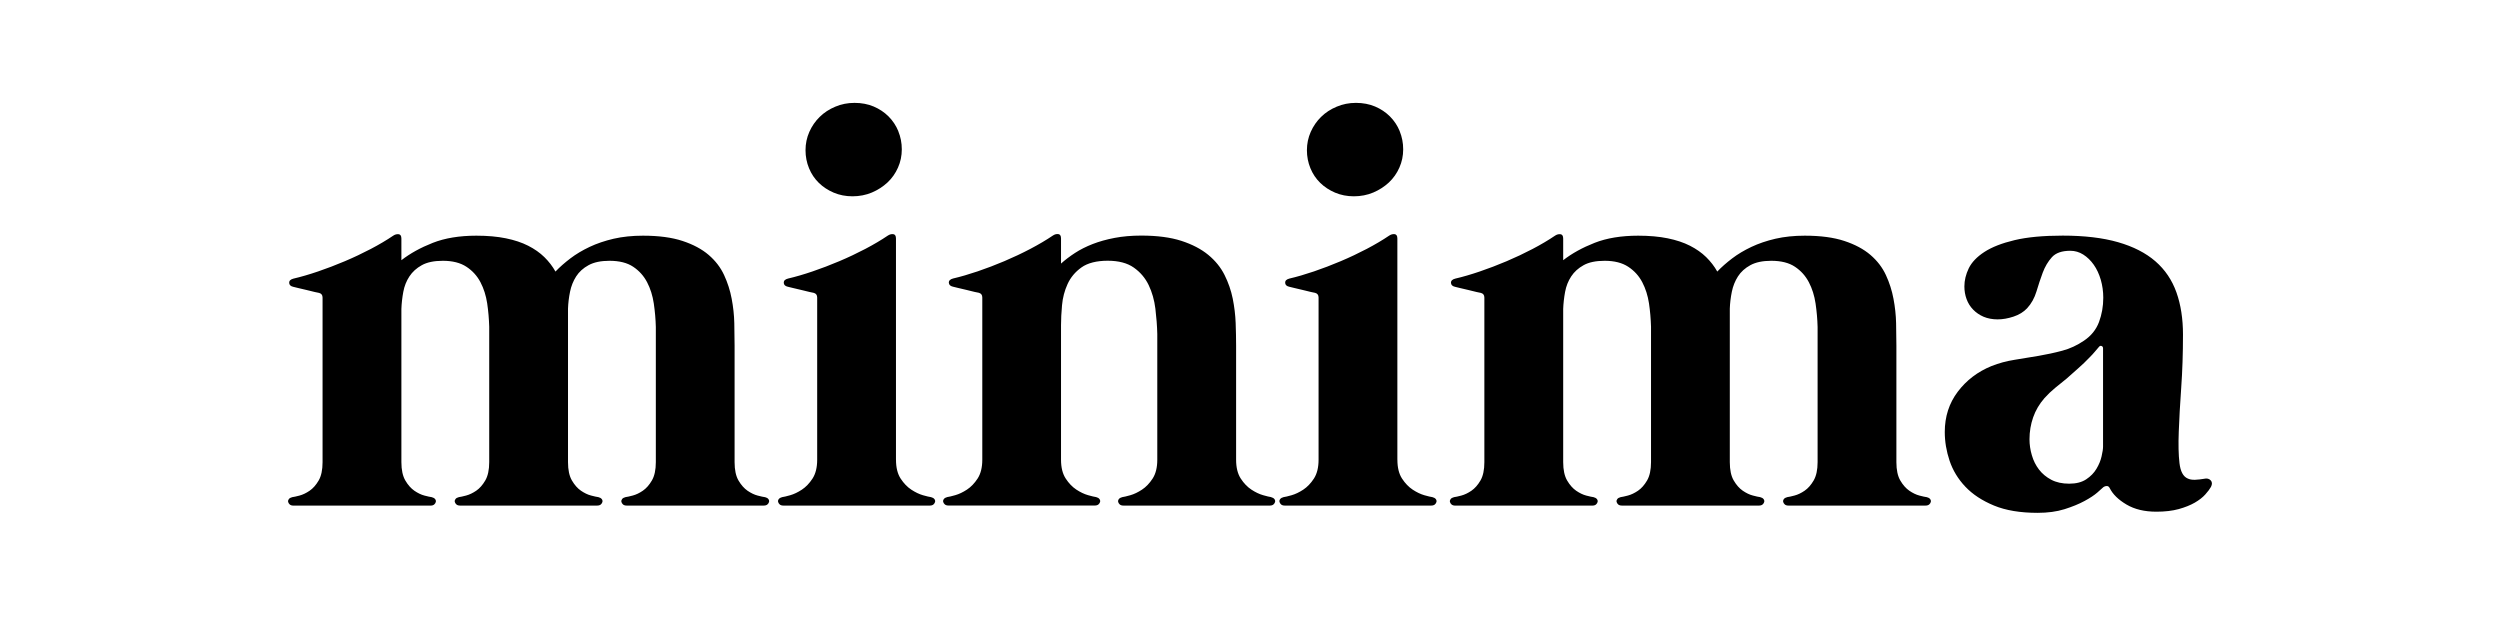 <?xml version="1.0" encoding="UTF-8"?>
<svg xmlns="http://www.w3.org/2000/svg" width="243" height="60" viewBox="0 0 243 60" fill="none">
  <path fill-rule="evenodd" clip-rule="evenodd" d="M87.543 46.52C87.241 46.059 87.091 45.445 87.091 44.691L87.088 44.688V23.185C87.088 22.918 86.996 22.778 86.818 22.759C86.64 22.74 86.465 22.788 86.293 22.902C85.65 23.338 84.921 23.767 84.11 24.194C83.296 24.62 82.456 25.018 81.584 25.387C80.712 25.756 79.847 26.087 78.987 26.38C78.129 26.672 77.33 26.905 76.592 27.077C76.308 27.15 76.172 27.287 76.181 27.487C76.191 27.684 76.318 27.812 76.566 27.869C76.624 27.888 76.779 27.926 77.034 27.983C77.288 28.038 77.569 28.104 77.871 28.181L78.111 28.239C78.316 28.29 78.506 28.336 78.679 28.378C78.914 28.435 79.051 28.464 79.089 28.464C79.315 28.521 79.43 28.674 79.43 28.919V44.691C79.43 45.445 79.277 46.056 78.975 46.52C78.672 46.982 78.329 47.341 77.941 47.596C77.553 47.85 77.174 48.032 76.805 48.137C76.436 48.242 76.178 48.302 76.025 48.321C75.876 48.359 75.768 48.42 75.701 48.506C75.634 48.592 75.609 48.681 75.631 48.776C75.65 48.868 75.701 48.954 75.787 49.031C75.869 49.104 75.987 49.142 76.14 49.142H90.378C90.531 49.142 90.649 49.104 90.735 49.031C90.82 48.954 90.871 48.872 90.891 48.776C90.91 48.681 90.887 48.592 90.82 48.506C90.751 48.42 90.642 48.359 90.493 48.321C90.343 48.302 90.082 48.242 89.713 48.137C89.347 48.032 88.969 47.85 88.581 47.596C88.192 47.341 87.849 46.985 87.543 46.52ZM86.366 11.317C86.773 11.725 87.091 12.202 87.317 12.749L87.314 12.755C87.54 13.306 87.655 13.891 87.655 14.515C87.655 15.139 87.534 15.73 87.286 16.287C87.041 16.844 86.7 17.328 86.267 17.735C85.832 18.139 85.326 18.467 84.75 18.712C84.174 18.957 83.525 19.081 82.863 19.081C82.201 19.081 81.59 18.96 81.033 18.724C80.477 18.486 79.996 18.171 79.589 17.773C79.182 17.375 78.863 16.904 78.638 16.354C78.412 15.807 78.297 15.218 78.297 14.595C78.297 13.971 78.421 13.379 78.666 12.822C78.914 12.265 79.248 11.779 79.675 11.362C80.098 10.945 80.604 10.614 81.192 10.369C81.778 10.124 82.382 10 83.063 10C83.744 10 84.365 10.118 84.921 10.353C85.475 10.589 85.959 10.91 86.366 11.317ZM74.683 48.506C74.616 48.42 74.508 48.359 74.355 48.321L74.352 48.324C74.199 48.305 73.964 48.254 73.642 48.169C73.321 48.086 72.993 47.927 72.662 47.701C72.335 47.475 72.039 47.144 71.784 46.708C71.53 46.275 71.402 45.68 71.402 44.923V33.605C71.402 32.925 71.393 32.193 71.374 31.407C71.355 30.621 71.272 29.832 71.119 29.037C70.97 28.241 70.725 27.474 70.384 26.739C70.044 26.001 69.544 25.349 68.882 24.779C68.221 24.213 67.374 23.761 66.343 23.421C65.312 23.08 64.033 22.908 62.5 22.908C61.459 22.908 60.508 23.007 59.649 23.204C58.787 23.405 58.007 23.669 57.307 24C56.61 24.331 55.983 24.703 55.436 25.12C54.889 25.537 54.405 25.96 53.992 26.396C53.709 25.887 53.346 25.419 52.913 24.992C52.477 24.566 51.952 24.197 51.338 23.885C50.724 23.573 50.002 23.332 49.168 23.163C48.338 22.994 47.383 22.908 46.305 22.908C44.663 22.908 43.247 23.141 42.066 23.605C40.883 24.07 39.868 24.63 39.015 25.292V23.192C39.015 22.927 38.926 22.784 38.745 22.765C38.563 22.746 38.388 22.794 38.22 22.908C37.577 23.344 36.848 23.774 36.037 24.2C35.222 24.627 34.383 25.024 33.511 25.393C32.639 25.762 31.773 26.093 30.914 26.386C30.055 26.679 29.257 26.911 28.518 27.083C28.235 27.156 28.099 27.296 28.108 27.493C28.118 27.691 28.245 27.818 28.49 27.875C28.547 27.894 28.703 27.932 28.958 27.99C29.215 28.044 29.492 28.111 29.794 28.187C29.974 28.23 30.143 28.272 30.299 28.31L30.302 28.311L30.303 28.311L30.308 28.312L30.31 28.313C30.413 28.338 30.51 28.362 30.602 28.384C30.838 28.442 30.978 28.47 31.013 28.47C31.242 28.527 31.353 28.68 31.353 28.925V44.923C31.353 45.677 31.226 46.275 30.972 46.708C30.717 47.144 30.424 47.475 30.093 47.701C29.762 47.927 29.435 48.083 29.113 48.169C28.792 48.254 28.553 48.305 28.404 48.324C28.251 48.363 28.143 48.423 28.076 48.509C28.013 48.595 27.987 48.684 28.006 48.779C28.025 48.872 28.076 48.958 28.162 49.034C28.248 49.107 28.366 49.145 28.518 49.145H41.853C42.003 49.145 42.12 49.107 42.206 49.034C42.292 48.958 42.343 48.875 42.362 48.779C42.381 48.684 42.359 48.595 42.292 48.509C42.222 48.423 42.117 48.363 41.965 48.324C41.815 48.305 41.58 48.254 41.255 48.169C40.934 48.086 40.609 47.927 40.278 47.701C39.951 47.475 39.655 47.144 39.4 46.708C39.146 46.275 39.015 45.68 39.015 44.923V30.029C39.034 29.482 39.098 28.928 39.2 28.372C39.301 27.815 39.502 27.312 39.795 26.866C40.087 26.421 40.488 26.058 41.001 25.775C41.51 25.492 42.191 25.349 43.043 25.349C43.988 25.349 44.752 25.543 45.34 25.931C45.926 26.316 46.381 26.819 46.702 27.433C47.024 28.047 47.24 28.734 47.355 29.488C47.466 30.242 47.53 31 47.552 31.757V44.92C47.552 45.674 47.421 46.272 47.167 46.705C46.912 47.141 46.62 47.472 46.289 47.698C45.958 47.923 45.63 48.079 45.312 48.165C44.99 48.251 44.752 48.302 44.602 48.321C44.45 48.359 44.341 48.42 44.275 48.506C44.211 48.592 44.185 48.681 44.205 48.776C44.224 48.868 44.275 48.954 44.361 49.031C44.446 49.104 44.564 49.142 44.717 49.142H58.048C58.198 49.142 58.316 49.104 58.402 49.031C58.488 48.954 58.538 48.872 58.558 48.776C58.577 48.681 58.554 48.592 58.488 48.506C58.418 48.42 58.313 48.359 58.16 48.321C58.007 48.302 57.772 48.251 57.45 48.165C57.126 48.083 56.801 47.923 56.47 47.698C56.139 47.472 55.847 47.141 55.592 46.705C55.338 46.272 55.21 45.677 55.21 44.92V30.001C55.229 29.453 55.296 28.906 55.408 28.356C55.519 27.808 55.719 27.312 56.003 26.866C56.289 26.421 56.69 26.058 57.209 25.775C57.727 25.492 58.402 25.349 59.235 25.349C60.199 25.349 60.972 25.543 61.548 25.931C62.127 26.316 62.576 26.819 62.898 27.433C63.219 28.047 63.435 28.737 63.55 29.504C63.661 30.268 63.728 31.028 63.747 31.786V44.92C63.747 45.674 63.617 46.272 63.362 46.705C63.108 47.141 62.815 47.472 62.484 47.698C62.156 47.923 61.828 48.079 61.507 48.165C61.186 48.251 60.95 48.302 60.797 48.321C60.645 48.359 60.537 48.42 60.47 48.506C60.406 48.592 60.381 48.681 60.4 48.776C60.419 48.868 60.47 48.954 60.556 49.031C60.639 49.104 60.756 49.142 60.909 49.142H74.24C74.393 49.142 74.511 49.104 74.597 49.031C74.683 48.954 74.734 48.872 74.753 48.776C74.772 48.681 74.75 48.592 74.683 48.506ZM123.542 48.321C123.695 48.359 123.8 48.42 123.87 48.506C123.936 48.592 123.959 48.681 123.94 48.776C123.921 48.872 123.87 48.954 123.784 49.031C123.698 49.104 123.58 49.142 123.431 49.142H109.192C109.039 49.142 108.922 49.104 108.839 49.031C108.753 48.954 108.702 48.868 108.683 48.776C108.667 48.681 108.689 48.592 108.756 48.506C108.823 48.42 108.931 48.359 109.084 48.321C109.233 48.302 109.494 48.242 109.863 48.137C110.233 48.032 110.611 47.85 110.999 47.596C111.388 47.341 111.731 46.982 112.033 46.52C112.336 46.056 112.488 45.445 112.488 44.691V32.463C112.469 31.671 112.406 30.85 112.304 30.01C112.202 29.17 111.982 28.403 111.652 27.713C111.321 27.023 110.84 26.456 110.207 26.011C109.574 25.565 108.728 25.343 107.668 25.343C106.608 25.343 105.721 25.559 105.116 25.995C104.509 26.427 104.06 26.968 103.767 27.611C103.474 28.254 103.293 28.941 103.229 29.666C103.163 30.395 103.131 31.041 103.131 31.607V44.684C103.131 45.439 103.284 46.053 103.586 46.514C103.888 46.978 104.235 47.335 104.62 47.589C105.008 47.844 105.387 48.025 105.756 48.13C106.125 48.235 106.386 48.296 106.535 48.315C106.685 48.353 106.793 48.413 106.86 48.499C106.927 48.585 106.949 48.674 106.933 48.77C106.911 48.865 106.86 48.948 106.777 49.024C106.691 49.098 106.573 49.136 106.424 49.136H92.186C92.033 49.136 91.915 49.098 91.832 49.024C91.746 48.948 91.695 48.862 91.676 48.77C91.657 48.674 91.683 48.585 91.75 48.499C91.816 48.413 91.925 48.353 92.074 48.315C92.227 48.296 92.485 48.235 92.854 48.13C93.223 48.025 93.601 47.844 93.99 47.589C94.378 47.335 94.721 46.975 95.024 46.514C95.326 46.05 95.479 45.439 95.479 44.684V28.912C95.479 28.667 95.364 28.515 95.138 28.457C95.1 28.457 94.963 28.429 94.725 28.372C94.598 28.341 94.464 28.308 94.32 28.273L94.32 28.273C94.193 28.242 94.058 28.209 93.916 28.174C93.611 28.098 93.334 28.031 93.08 27.977C92.825 27.92 92.669 27.881 92.612 27.862C92.367 27.805 92.24 27.678 92.227 27.481C92.217 27.283 92.357 27.143 92.637 27.07C93.376 26.898 94.174 26.666 95.036 26.373C95.895 26.081 96.761 25.75 97.633 25.381C98.501 25.012 99.344 24.614 100.156 24.188C100.967 23.761 101.696 23.332 102.339 22.896C102.507 22.781 102.682 22.733 102.864 22.753C103.042 22.772 103.131 22.915 103.131 23.179V25.619C103.529 25.263 103.984 24.916 104.493 24.585C105.002 24.254 105.574 23.968 106.208 23.72C106.841 23.475 107.55 23.274 108.333 23.125C109.119 22.975 109.984 22.899 110.929 22.899C112.479 22.899 113.78 23.071 114.83 23.411C115.88 23.752 116.749 24.203 117.439 24.77C118.13 25.339 118.658 25.992 119.027 26.73C119.396 27.465 119.66 28.232 119.822 29.027C119.981 29.822 120.077 30.611 120.106 31.397C120.134 32.183 120.15 32.915 120.15 33.596V44.688C120.15 45.442 120.3 46.056 120.602 46.517C120.904 46.982 121.251 47.338 121.639 47.593C122.027 47.847 122.406 48.029 122.775 48.133C123.144 48.239 123.402 48.299 123.555 48.318L123.542 48.321ZM136.279 46.52C135.976 46.059 135.827 45.445 135.827 44.691L135.824 44.688V23.185C135.824 22.918 135.731 22.778 135.553 22.759C135.375 22.74 135.2 22.788 135.028 22.902C134.386 23.338 133.657 23.767 132.846 24.194C132.031 24.62 131.191 25.018 130.319 25.387C129.447 25.756 128.582 26.087 127.723 26.38C126.864 26.672 126.065 26.905 125.327 27.077C125.044 27.15 124.907 27.287 124.917 27.487C124.926 27.684 125.053 27.812 125.302 27.869C125.359 27.888 125.515 27.926 125.769 27.983C126.024 28.038 126.304 28.104 126.606 28.181L126.846 28.239C127.051 28.29 127.241 28.336 127.414 28.378C127.65 28.435 127.787 28.464 127.825 28.464C128.051 28.521 128.165 28.674 128.165 28.919V44.691C128.165 45.445 128.012 46.056 127.71 46.52C127.408 46.982 127.064 47.341 126.676 47.596C126.288 47.85 125.909 48.032 125.54 48.137C125.171 48.242 124.913 48.302 124.761 48.321C124.611 48.359 124.503 48.42 124.436 48.506C124.369 48.592 124.344 48.681 124.366 48.776C124.385 48.868 124.436 48.954 124.522 49.031C124.605 49.104 124.722 49.142 124.875 49.142H139.114C139.266 49.142 139.384 49.104 139.47 49.031C139.556 48.954 139.607 48.872 139.626 48.776C139.645 48.681 139.623 48.592 139.556 48.506C139.486 48.42 139.378 48.359 139.228 48.321C139.079 48.302 138.818 48.242 138.449 48.137C138.083 48.032 137.704 47.85 137.316 47.596C136.928 47.341 136.584 46.985 136.279 46.52ZM135.101 11.317C135.509 11.725 135.827 12.202 136.053 12.749L136.05 12.755C136.275 13.306 136.39 13.891 136.39 14.515C136.39 15.139 136.269 15.73 136.021 16.287C135.776 16.844 135.435 17.328 135.003 17.735C134.567 18.139 134.061 18.467 133.485 18.712C132.909 18.957 132.26 19.081 131.598 19.081C130.936 19.081 130.326 18.96 129.769 18.724C129.212 18.486 128.731 18.171 128.324 17.773C127.917 17.375 127.599 16.904 127.373 16.354C127.147 15.807 127.032 15.218 127.032 14.595C127.032 13.971 127.157 13.379 127.402 12.822C127.65 12.265 127.984 11.779 128.41 11.362C128.833 10.945 129.339 10.614 129.928 10.369C130.513 10.124 131.118 10 131.799 10C132.48 10 133.1 10.118 133.657 10.353C134.211 10.589 134.694 10.91 135.101 11.317ZM187.279 48.321C187.432 48.359 187.54 48.42 187.607 48.506C187.673 48.592 187.696 48.681 187.677 48.776C187.658 48.872 187.607 48.954 187.521 49.031C187.435 49.104 187.317 49.142 187.164 49.142H173.833C173.68 49.142 173.562 49.104 173.48 49.031C173.394 48.954 173.343 48.868 173.324 48.776C173.305 48.684 173.33 48.592 173.394 48.506C173.46 48.42 173.569 48.359 173.721 48.321C173.874 48.302 174.11 48.251 174.431 48.165C174.752 48.079 175.08 47.923 175.408 47.698C175.739 47.472 176.031 47.141 176.286 46.705C176.54 46.272 176.671 45.674 176.671 44.92V31.786C176.652 31.028 176.585 30.268 176.474 29.504C176.359 28.737 176.143 28.047 175.821 27.433C175.5 26.819 175.051 26.316 174.472 25.931C173.896 25.543 173.123 25.349 172.162 25.349C171.329 25.349 170.654 25.492 170.135 25.775C169.617 26.058 169.216 26.421 168.93 26.866C168.646 27.312 168.446 27.808 168.335 28.356C168.223 28.906 168.156 29.453 168.137 30.001V44.92C168.137 45.677 168.265 46.272 168.519 46.705C168.774 47.141 169.066 47.472 169.397 47.698C169.728 47.923 170.053 48.083 170.377 48.165C170.699 48.251 170.934 48.302 171.087 48.321C171.24 48.359 171.345 48.42 171.415 48.506C171.481 48.592 171.504 48.681 171.485 48.776C171.465 48.872 171.415 48.954 171.329 49.031C171.243 49.104 171.125 49.142 170.975 49.142H157.644C157.491 49.142 157.373 49.104 157.287 49.031C157.202 48.954 157.151 48.868 157.132 48.776C157.112 48.681 157.138 48.592 157.202 48.506C157.268 48.42 157.377 48.359 157.529 48.321C157.679 48.302 157.917 48.251 158.239 48.165C158.557 48.079 158.885 47.923 159.216 47.698C159.547 47.472 159.839 47.141 160.094 46.705C160.348 46.272 160.479 45.674 160.479 44.92V31.757C160.457 31 160.393 30.242 160.282 29.488C160.167 28.734 159.951 28.047 159.629 27.433C159.308 26.819 158.853 26.316 158.267 25.931C157.679 25.543 156.915 25.349 155.97 25.349C155.118 25.349 154.437 25.492 153.928 25.775C153.415 26.058 153.014 26.421 152.722 26.866C152.429 27.312 152.228 27.815 152.127 28.372C152.025 28.928 151.961 29.482 151.942 30.029V44.923C151.942 45.68 152.073 46.275 152.327 46.708C152.582 47.144 152.878 47.475 153.205 47.701C153.536 47.927 153.861 48.086 154.182 48.169C154.507 48.254 154.742 48.305 154.892 48.324C155.044 48.363 155.149 48.423 155.219 48.509C155.286 48.595 155.308 48.684 155.289 48.779C155.27 48.875 155.219 48.958 155.133 49.034C155.048 49.107 154.93 49.145 154.777 49.145H141.445C141.293 49.145 141.175 49.107 141.089 49.034C141.003 48.958 140.952 48.872 140.933 48.779C140.914 48.684 140.94 48.595 141.003 48.509C141.07 48.423 141.178 48.363 141.331 48.324C141.48 48.305 141.719 48.254 142.04 48.169C142.362 48.083 142.69 47.927 143.02 47.701C143.351 47.475 143.644 47.144 143.899 46.708C144.153 46.275 144.28 45.677 144.28 44.923V28.925C144.28 28.68 144.169 28.527 143.94 28.47C143.905 28.47 143.765 28.442 143.53 28.384C143.434 28.361 143.333 28.336 143.226 28.31C143.07 28.272 142.901 28.23 142.721 28.187C142.419 28.111 142.142 28.044 141.885 27.99C141.63 27.932 141.474 27.894 141.417 27.875C141.172 27.818 141.045 27.691 141.035 27.493C141.025 27.296 141.162 27.156 141.445 27.083C142.184 26.911 142.982 26.679 143.841 26.386C144.7 26.093 145.566 25.762 146.438 25.393C147.309 25.024 148.149 24.627 148.964 24.2C149.775 23.774 150.504 23.344 151.147 22.908C151.315 22.794 151.49 22.746 151.672 22.765C151.853 22.784 151.942 22.927 151.942 23.192V25.292C152.795 24.63 153.81 24.07 154.993 23.605C156.174 23.141 157.59 22.908 159.232 22.908C160.31 22.908 161.265 22.994 162.095 23.163C162.929 23.332 163.651 23.573 164.265 23.885C164.879 24.197 165.404 24.566 165.84 24.992C166.273 25.419 166.636 25.887 166.919 26.396C167.332 25.96 167.816 25.537 168.363 25.12C168.91 24.703 169.537 24.331 170.234 24C170.934 23.669 171.714 23.405 172.576 23.204C173.435 23.007 174.386 22.908 175.427 22.908C176.96 22.908 178.239 23.08 179.27 23.421C180.301 23.761 181.148 24.213 181.809 24.779C182.471 25.349 182.971 26.001 183.311 26.739C183.652 27.474 183.897 28.241 184.046 29.037C184.199 29.832 184.282 30.621 184.301 31.407C184.32 32.193 184.329 32.925 184.329 33.605V44.923C184.329 45.68 184.457 46.275 184.711 46.708C184.966 47.144 185.262 47.475 185.589 47.701C185.92 47.927 186.248 48.086 186.569 48.169C186.891 48.254 187.126 48.305 187.279 48.324V48.321ZM214.878 46.689C214.728 46.53 214.521 46.476 214.254 46.533L214.257 46.536C213.936 46.59 213.634 46.625 213.351 46.635C213.067 46.644 212.829 46.603 212.641 46.508C212.205 46.32 211.941 45.824 211.846 45.019C211.75 44.214 211.728 43.192 211.776 41.955C211.82 40.714 211.903 39.291 212.014 37.684C212.129 36.075 212.186 34.356 212.186 32.52C212.186 30.99 211.976 29.622 211.55 28.422C211.123 27.22 210.442 26.214 209.507 25.4C208.572 24.588 207.359 23.968 205.877 23.541C204.391 23.115 202.599 22.902 200.499 22.902C198.606 22.902 197.05 23.048 195.819 23.341C194.588 23.634 193.611 24.016 192.882 24.49C192.154 24.964 191.651 25.492 191.364 26.077C191.081 26.666 190.938 27.252 190.938 27.837C190.938 28.273 191.008 28.683 191.151 29.072C191.291 29.46 191.504 29.8 191.788 30.093C192.071 30.386 192.411 30.618 192.809 30.79C193.207 30.958 193.678 31.044 194.171 31.044C194.664 31.044 195.179 30.952 195.717 30.774C196.255 30.596 196.694 30.325 197.034 29.965C197.451 29.511 197.753 28.966 197.944 28.333C198.132 27.7 198.336 27.089 198.552 26.504C198.772 25.918 199.068 25.416 199.446 24.999C199.822 24.585 200.417 24.375 201.231 24.375C201.686 24.375 202.106 24.499 202.494 24.744C202.882 24.989 203.223 25.323 203.516 25.737C203.808 26.151 204.034 26.641 204.197 27.197C204.356 27.754 204.438 28.333 204.438 28.941C204.438 29.775 204.298 30.561 204.025 31.296C203.751 32.034 203.264 32.641 202.564 33.112C201.902 33.564 201.199 33.892 200.452 34.089C199.704 34.29 198.94 34.452 198.167 34.586C197.391 34.719 196.614 34.846 195.828 34.971C195.043 35.095 194.292 35.295 193.573 35.581C192.23 36.129 191.135 36.962 190.295 38.076C189.452 39.19 189.032 40.497 189.032 41.989C189.032 42.919 189.188 43.851 189.5 44.786C189.815 45.718 190.324 46.562 191.034 47.309C191.743 48.057 192.669 48.665 193.814 49.139C194.96 49.613 196.373 49.848 198.056 49.848C199.036 49.848 199.908 49.731 200.665 49.495C201.419 49.257 202.071 48.992 202.609 48.7C203.147 48.41 203.563 48.133 203.856 47.879C204.149 47.624 204.324 47.468 204.381 47.411C204.473 47.316 204.591 47.262 204.734 47.243C204.877 47.224 204.986 47.287 205.062 47.44C205.364 48.044 205.908 48.576 206.694 49.04C207.48 49.505 208.447 49.737 209.602 49.737C210.433 49.737 211.158 49.651 211.772 49.483C212.386 49.311 212.905 49.104 213.331 48.859C213.758 48.611 214.098 48.347 214.353 48.063C214.607 47.78 214.792 47.532 214.906 47.325C215.04 47.061 215.031 46.851 214.878 46.689ZM204.273 33.631C204.368 33.669 204.416 33.742 204.416 33.857V43.408C204.416 43.634 204.368 43.953 204.273 44.36C204.181 44.767 204.015 45.168 203.777 45.566C203.541 45.964 203.21 46.304 202.784 46.587C202.361 46.87 201.807 47.014 201.126 47.014C200.445 47.014 199.863 46.886 199.383 46.632C198.899 46.377 198.501 46.046 198.189 45.639C197.878 45.232 197.645 44.77 197.496 44.248C197.343 43.733 197.267 43.214 197.267 42.705C197.267 41.948 197.388 41.235 197.623 40.564C197.858 39.893 198.221 39.272 198.714 38.706C199.036 38.346 199.379 38.015 199.748 37.713C200.118 37.411 200.49 37.109 200.868 36.806C201.247 36.466 201.626 36.129 202.004 35.798C202.383 35.467 202.752 35.114 203.112 34.735C203.318 34.528 203.484 34.35 203.608 34.197C203.729 34.048 203.866 33.889 204.018 33.717C204.095 33.621 204.177 33.593 204.273 33.631Z" fill="black"></path>
</svg>
